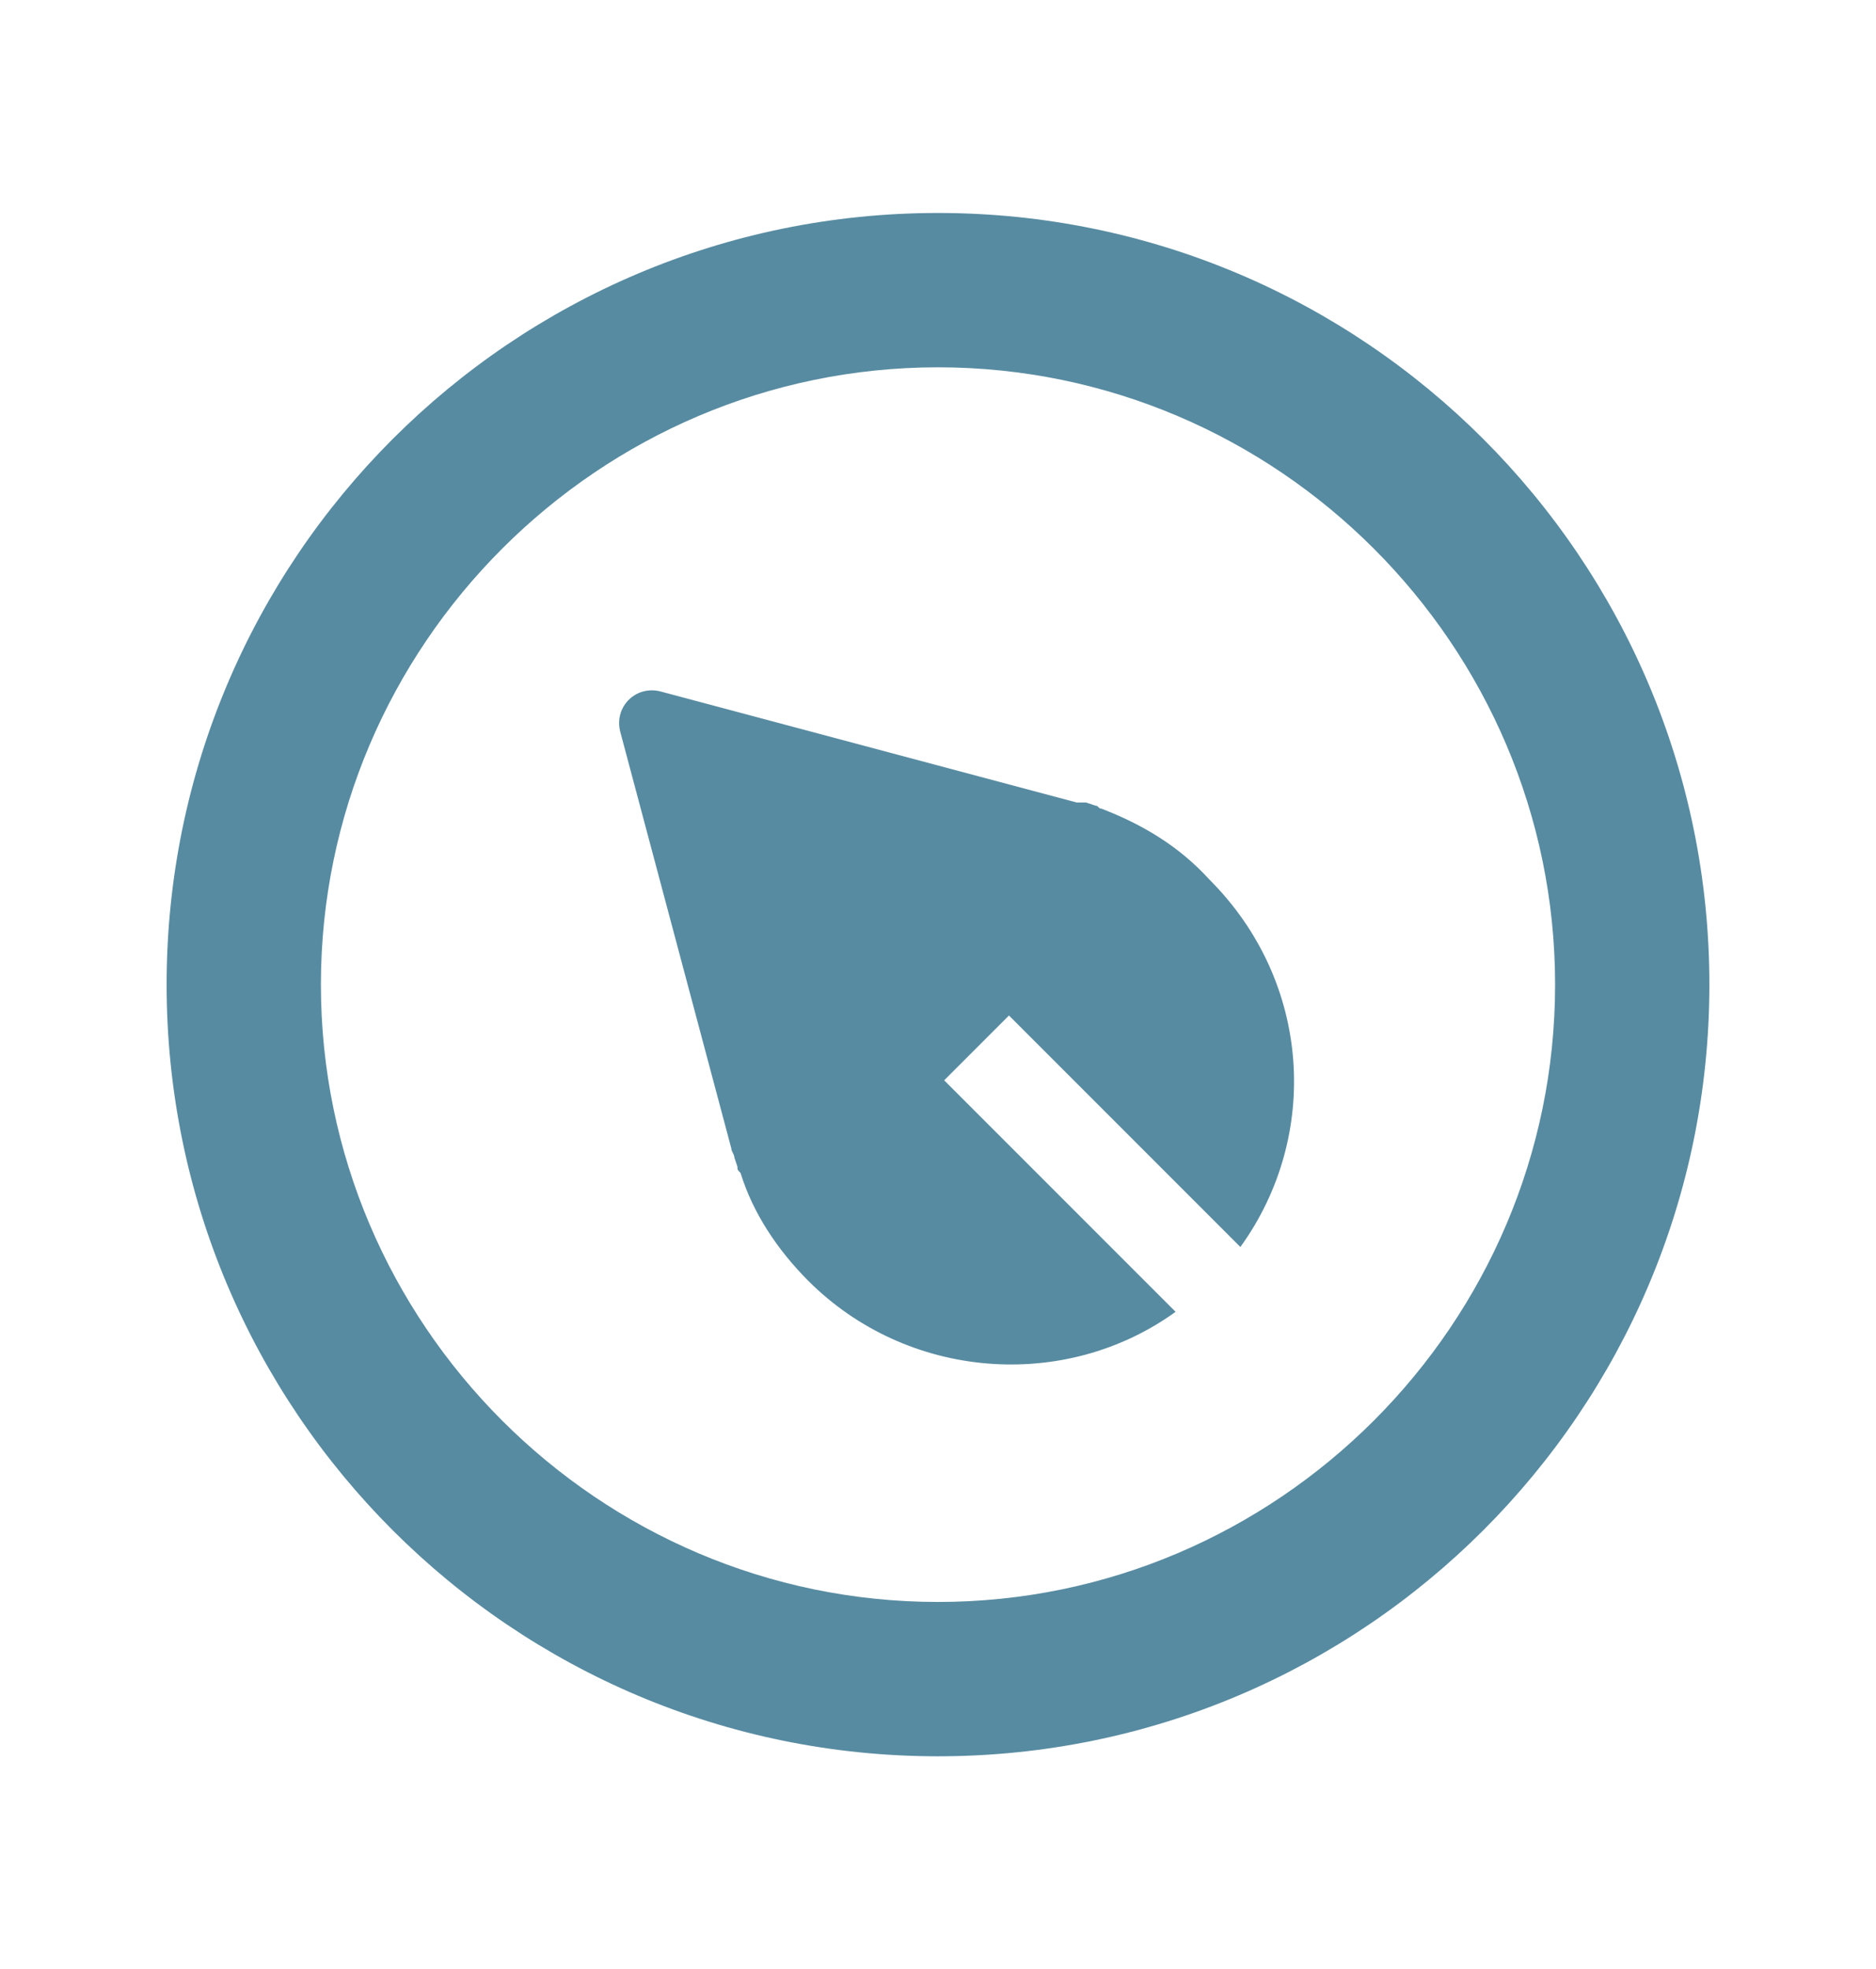 <?xml version="1.0" encoding="utf-8"?>
<!-- Generator: Adobe Illustrator 27.1.1, SVG Export Plug-In . SVG Version: 6.00 Build 0)  -->
<svg version="1.1" id="Layer_1" xmlns="http://www.w3.org/2000/svg" xmlns:xlink="http://www.w3.org/1999/xlink" x="0px" y="0px"
	 viewBox="0 0 60.8 63.8" style="enable-background:new 0 0 60.8 63.8;" xml:space="preserve">
<style type="text/css">
	.st0{fill-rule:evenodd;clip-rule:evenodd;fill:#578BA1;}
</style>
<g>
	<path class="st0" d="M30.4,6.9c-13.8,0-25,11.2-25,25s11.2,25,25,25s25-11.2,25-25S44.2,6.9,30.4,6.9z M30.4,51.9c-11,0-20-9-20-20
		s9-20,20-20s20,9,20,20S41.4,51.9,30.4,51.9z"/>
	<path class="st0" d="M35.7,26.2c-0.1,0-0.1-0.1-0.2-0.1L35.2,26c-0.1,0-0.2,0-0.3,0l-13.5-3.6c-0.8-0.2-1.5,0.5-1.3,1.3l3.6,13.5
		c0,0.1,0.1,0.2,0.1,0.3l0.1,0.3c0,0.1,0,0.1,0.1,0.2c0.4,1.3,1.2,2.5,2.2,3.5c3.2,3.2,8.3,3.6,11.9,1L30.6,35l2.1-2.1l7.5,7.5
		c2.6-3.6,2.3-8.6-1-11.9C38.2,27.4,37,26.7,35.7,26.2z"/>
</g>
</svg>
